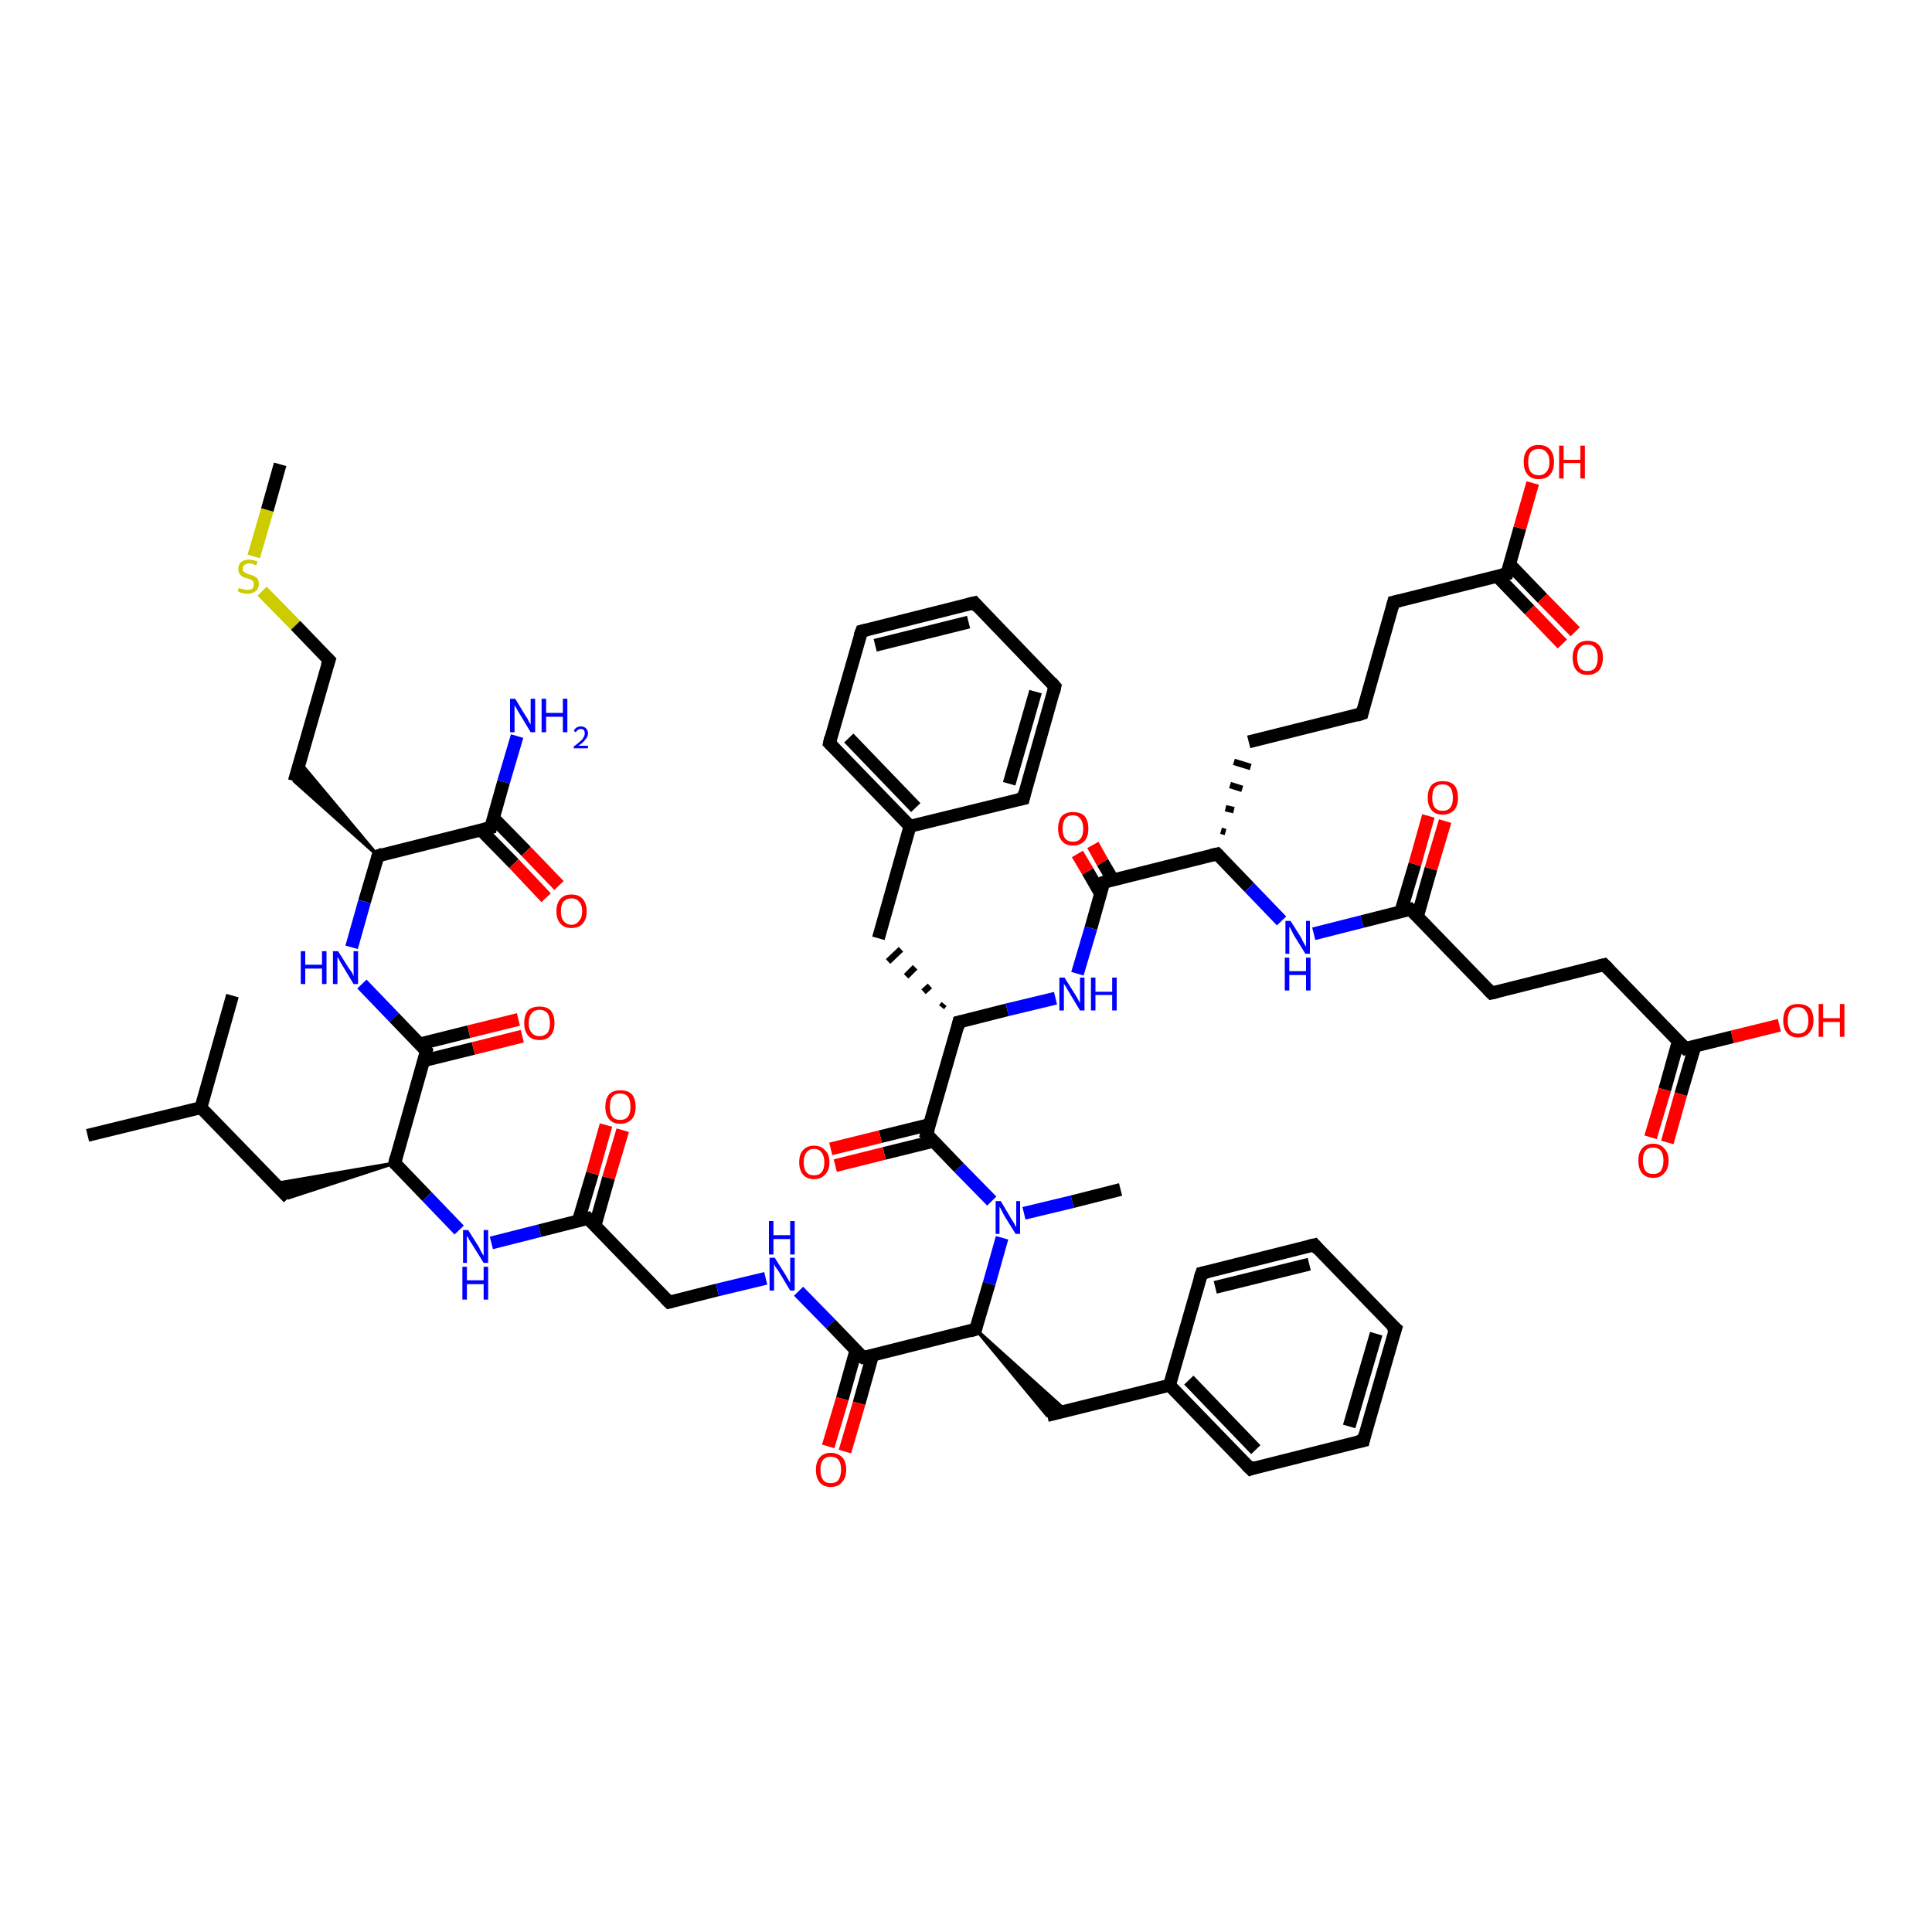 <?xml version='1.0' encoding='iso-8859-1'?>
<svg version='1.1' baseProfile='full'
              xmlns='http://www.w3.org/2000/svg'
                      xmlns:rdkit='http://www.rdkit.org/xml'
                      xmlns:xlink='http://www.w3.org/1999/xlink'
                  xml:space='preserve'
width='300px' height='300px' viewBox='0 0 300 300'>
<!-- END OF HEADER -->
<rect style='opacity:1.0;fill:#FFFFFF;stroke:none' width='300.0' height='300.0' x='0.0' y='0.0'> </rect>
<path class='bond-0 atom-0 atom-1' d='M 43.5,72.1 L 41.5,79.2' style='fill:none;fill-rule:evenodd;stroke:#000000;stroke-width:2.0px;stroke-linecap:butt;stroke-linejoin:miter;stroke-opacity:1' />
<path class='bond-0 atom-0 atom-1' d='M 41.5,79.2 L 39.4,86.4' style='fill:none;fill-rule:evenodd;stroke:#CCCC00;stroke-width:2.0px;stroke-linecap:butt;stroke-linejoin:miter;stroke-opacity:1' />
<path class='bond-1 atom-1 atom-2' d='M 40.7,91.8 L 45.9,97.1' style='fill:none;fill-rule:evenodd;stroke:#CCCC00;stroke-width:2.0px;stroke-linecap:butt;stroke-linejoin:miter;stroke-opacity:1' />
<path class='bond-1 atom-1 atom-2' d='M 45.9,97.1 L 51.1,102.5' style='fill:none;fill-rule:evenodd;stroke:#000000;stroke-width:2.0px;stroke-linecap:butt;stroke-linejoin:miter;stroke-opacity:1' />
<path class='bond-2 atom-2 atom-3' d='M 51.1,102.5 L 45.7,121.3' style='fill:none;fill-rule:evenodd;stroke:#000000;stroke-width:2.0px;stroke-linecap:butt;stroke-linejoin:miter;stroke-opacity:1' />
<path class='bond-3 atom-4 atom-3' d='M 58.7,132.9 L 45.7,121.3 L 46.5,118.3 Z' style='fill:#000000;fill-rule:evenodd;fill-opacity:1;stroke:#000000;stroke-width:0.5px;stroke-linecap:butt;stroke-linejoin:miter;stroke-opacity:1;' />
<path class='bond-4 atom-4 atom-5' d='M 58.7,132.9 L 56.6,140.0' style='fill:none;fill-rule:evenodd;stroke:#000000;stroke-width:2.0px;stroke-linecap:butt;stroke-linejoin:miter;stroke-opacity:1' />
<path class='bond-4 atom-4 atom-5' d='M 56.6,140.0 L 54.6,147.1' style='fill:none;fill-rule:evenodd;stroke:#0000FF;stroke-width:2.0px;stroke-linecap:butt;stroke-linejoin:miter;stroke-opacity:1' />
<path class='bond-5 atom-5 atom-6' d='M 56.2,152.8 L 61.2,158.0' style='fill:none;fill-rule:evenodd;stroke:#0000FF;stroke-width:2.0px;stroke-linecap:butt;stroke-linejoin:miter;stroke-opacity:1' />
<path class='bond-5 atom-5 atom-6' d='M 61.2,158.0 L 66.2,163.2' style='fill:none;fill-rule:evenodd;stroke:#000000;stroke-width:2.0px;stroke-linecap:butt;stroke-linejoin:miter;stroke-opacity:1' />
<path class='bond-6 atom-6 atom-7' d='M 65.8,164.7 L 73.5,162.8' style='fill:none;fill-rule:evenodd;stroke:#000000;stroke-width:2.0px;stroke-linecap:butt;stroke-linejoin:miter;stroke-opacity:1' />
<path class='bond-6 atom-6 atom-7' d='M 73.5,162.8 L 81.1,160.9' style='fill:none;fill-rule:evenodd;stroke:#FF0000;stroke-width:2.0px;stroke-linecap:butt;stroke-linejoin:miter;stroke-opacity:1' />
<path class='bond-6 atom-6 atom-7' d='M 65.2,162.1 L 72.8,160.2' style='fill:none;fill-rule:evenodd;stroke:#000000;stroke-width:2.0px;stroke-linecap:butt;stroke-linejoin:miter;stroke-opacity:1' />
<path class='bond-6 atom-6 atom-7' d='M 72.8,160.2 L 80.5,158.3' style='fill:none;fill-rule:evenodd;stroke:#FF0000;stroke-width:2.0px;stroke-linecap:butt;stroke-linejoin:miter;stroke-opacity:1' />
<path class='bond-7 atom-6 atom-8' d='M 66.2,163.2 L 61.3,180.6' style='fill:none;fill-rule:evenodd;stroke:#000000;stroke-width:2.0px;stroke-linecap:butt;stroke-linejoin:miter;stroke-opacity:1' />
<path class='bond-8 atom-8 atom-9' d='M 61.3,180.6 L 44.8,186.0 L 42.6,183.8 Z' style='fill:#000000;fill-rule:evenodd;fill-opacity:1;stroke:#000000;stroke-width:0.5px;stroke-linecap:butt;stroke-linejoin:miter;stroke-opacity:1;' />
<path class='bond-9 atom-9 atom-10' d='M 44.8,186.0 L 31.2,172.0' style='fill:none;fill-rule:evenodd;stroke:#000000;stroke-width:2.0px;stroke-linecap:butt;stroke-linejoin:miter;stroke-opacity:1' />
<path class='bond-10 atom-10 atom-11' d='M 31.2,172.0 L 13.6,176.3' style='fill:none;fill-rule:evenodd;stroke:#000000;stroke-width:2.0px;stroke-linecap:butt;stroke-linejoin:miter;stroke-opacity:1' />
<path class='bond-11 atom-10 atom-12' d='M 31.2,172.0 L 36.1,154.6' style='fill:none;fill-rule:evenodd;stroke:#000000;stroke-width:2.0px;stroke-linecap:butt;stroke-linejoin:miter;stroke-opacity:1' />
<path class='bond-12 atom-8 atom-13' d='M 61.3,180.6 L 66.3,185.8' style='fill:none;fill-rule:evenodd;stroke:#000000;stroke-width:2.0px;stroke-linecap:butt;stroke-linejoin:miter;stroke-opacity:1' />
<path class='bond-12 atom-8 atom-13' d='M 66.3,185.8 L 71.3,191.0' style='fill:none;fill-rule:evenodd;stroke:#0000FF;stroke-width:2.0px;stroke-linecap:butt;stroke-linejoin:miter;stroke-opacity:1' />
<path class='bond-13 atom-13 atom-14' d='M 76.3,193.0 L 83.8,191.1' style='fill:none;fill-rule:evenodd;stroke:#0000FF;stroke-width:2.0px;stroke-linecap:butt;stroke-linejoin:miter;stroke-opacity:1' />
<path class='bond-13 atom-13 atom-14' d='M 83.8,191.1 L 91.3,189.2' style='fill:none;fill-rule:evenodd;stroke:#000000;stroke-width:2.0px;stroke-linecap:butt;stroke-linejoin:miter;stroke-opacity:1' />
<path class='bond-14 atom-14 atom-15' d='M 92.4,190.3 L 94.5,182.9' style='fill:none;fill-rule:evenodd;stroke:#000000;stroke-width:2.0px;stroke-linecap:butt;stroke-linejoin:miter;stroke-opacity:1' />
<path class='bond-14 atom-14 atom-15' d='M 94.5,182.9 L 96.7,175.5' style='fill:none;fill-rule:evenodd;stroke:#FF0000;stroke-width:2.0px;stroke-linecap:butt;stroke-linejoin:miter;stroke-opacity:1' />
<path class='bond-14 atom-14 atom-15' d='M 89.8,189.6 L 92.0,182.2' style='fill:none;fill-rule:evenodd;stroke:#000000;stroke-width:2.0px;stroke-linecap:butt;stroke-linejoin:miter;stroke-opacity:1' />
<path class='bond-14 atom-14 atom-15' d='M 92.0,182.2 L 94.1,174.7' style='fill:none;fill-rule:evenodd;stroke:#FF0000;stroke-width:2.0px;stroke-linecap:butt;stroke-linejoin:miter;stroke-opacity:1' />
<path class='bond-15 atom-14 atom-16' d='M 91.3,189.2 L 103.9,202.2' style='fill:none;fill-rule:evenodd;stroke:#000000;stroke-width:2.0px;stroke-linecap:butt;stroke-linejoin:miter;stroke-opacity:1' />
<path class='bond-16 atom-16 atom-17' d='M 103.9,202.2 L 111.4,200.3' style='fill:none;fill-rule:evenodd;stroke:#000000;stroke-width:2.0px;stroke-linecap:butt;stroke-linejoin:miter;stroke-opacity:1' />
<path class='bond-16 atom-16 atom-17' d='M 111.4,200.3 L 118.9,198.5' style='fill:none;fill-rule:evenodd;stroke:#0000FF;stroke-width:2.0px;stroke-linecap:butt;stroke-linejoin:miter;stroke-opacity:1' />
<path class='bond-17 atom-17 atom-18' d='M 124.0,200.5 L 129.0,205.6' style='fill:none;fill-rule:evenodd;stroke:#0000FF;stroke-width:2.0px;stroke-linecap:butt;stroke-linejoin:miter;stroke-opacity:1' />
<path class='bond-17 atom-17 atom-18' d='M 129.0,205.6 L 134.0,210.8' style='fill:none;fill-rule:evenodd;stroke:#000000;stroke-width:2.0px;stroke-linecap:butt;stroke-linejoin:miter;stroke-opacity:1' />
<path class='bond-18 atom-18 atom-19' d='M 132.9,209.7 L 130.8,217.2' style='fill:none;fill-rule:evenodd;stroke:#000000;stroke-width:2.0px;stroke-linecap:butt;stroke-linejoin:miter;stroke-opacity:1' />
<path class='bond-18 atom-18 atom-19' d='M 130.8,217.2 L 128.6,224.6' style='fill:none;fill-rule:evenodd;stroke:#FF0000;stroke-width:2.0px;stroke-linecap:butt;stroke-linejoin:miter;stroke-opacity:1' />
<path class='bond-18 atom-18 atom-19' d='M 135.5,210.4 L 133.4,217.9' style='fill:none;fill-rule:evenodd;stroke:#000000;stroke-width:2.0px;stroke-linecap:butt;stroke-linejoin:miter;stroke-opacity:1' />
<path class='bond-18 atom-18 atom-19' d='M 133.4,217.9 L 131.2,225.4' style='fill:none;fill-rule:evenodd;stroke:#FF0000;stroke-width:2.0px;stroke-linecap:butt;stroke-linejoin:miter;stroke-opacity:1' />
<path class='bond-19 atom-18 atom-20' d='M 134.0,210.8 L 151.5,206.4' style='fill:none;fill-rule:evenodd;stroke:#000000;stroke-width:2.0px;stroke-linecap:butt;stroke-linejoin:miter;stroke-opacity:1' />
<path class='bond-20 atom-20 atom-21' d='M 151.5,206.4 L 165.6,219.1 L 162.6,219.8 Z' style='fill:#000000;fill-rule:evenodd;fill-opacity:1;stroke:#000000;stroke-width:0.5px;stroke-linecap:butt;stroke-linejoin:miter;stroke-opacity:1;' />
<path class='bond-21 atom-21 atom-22' d='M 162.6,219.8 L 181.6,215.1' style='fill:none;fill-rule:evenodd;stroke:#000000;stroke-width:2.0px;stroke-linecap:butt;stroke-linejoin:miter;stroke-opacity:1' />
<path class='bond-22 atom-22 atom-23' d='M 181.6,215.1 L 194.2,228.1' style='fill:none;fill-rule:evenodd;stroke:#000000;stroke-width:2.0px;stroke-linecap:butt;stroke-linejoin:miter;stroke-opacity:1' />
<path class='bond-22 atom-22 atom-23' d='M 184.6,214.3 L 195.0,225.1' style='fill:none;fill-rule:evenodd;stroke:#000000;stroke-width:2.0px;stroke-linecap:butt;stroke-linejoin:miter;stroke-opacity:1' />
<path class='bond-23 atom-23 atom-24' d='M 194.2,228.1 L 211.7,223.7' style='fill:none;fill-rule:evenodd;stroke:#000000;stroke-width:2.0px;stroke-linecap:butt;stroke-linejoin:miter;stroke-opacity:1' />
<path class='bond-24 atom-24 atom-25' d='M 211.7,223.7 L 216.7,206.3' style='fill:none;fill-rule:evenodd;stroke:#000000;stroke-width:2.0px;stroke-linecap:butt;stroke-linejoin:miter;stroke-opacity:1' />
<path class='bond-24 atom-24 atom-25' d='M 209.5,221.5 L 213.7,207.1' style='fill:none;fill-rule:evenodd;stroke:#000000;stroke-width:2.0px;stroke-linecap:butt;stroke-linejoin:miter;stroke-opacity:1' />
<path class='bond-25 atom-25 atom-26' d='M 216.7,206.3 L 204.1,193.3' style='fill:none;fill-rule:evenodd;stroke:#000000;stroke-width:2.0px;stroke-linecap:butt;stroke-linejoin:miter;stroke-opacity:1' />
<path class='bond-26 atom-26 atom-27' d='M 204.1,193.3 L 186.6,197.7' style='fill:none;fill-rule:evenodd;stroke:#000000;stroke-width:2.0px;stroke-linecap:butt;stroke-linejoin:miter;stroke-opacity:1' />
<path class='bond-26 atom-26 atom-27' d='M 203.3,196.3 L 188.7,199.9' style='fill:none;fill-rule:evenodd;stroke:#000000;stroke-width:2.0px;stroke-linecap:butt;stroke-linejoin:miter;stroke-opacity:1' />
<path class='bond-27 atom-20 atom-28' d='M 151.5,206.4 L 153.6,199.3' style='fill:none;fill-rule:evenodd;stroke:#000000;stroke-width:2.0px;stroke-linecap:butt;stroke-linejoin:miter;stroke-opacity:1' />
<path class='bond-27 atom-20 atom-28' d='M 153.6,199.3 L 155.6,192.2' style='fill:none;fill-rule:evenodd;stroke:#0000FF;stroke-width:2.0px;stroke-linecap:butt;stroke-linejoin:miter;stroke-opacity:1' />
<path class='bond-28 atom-28 atom-29' d='M 159.0,188.4 L 166.5,186.6' style='fill:none;fill-rule:evenodd;stroke:#0000FF;stroke-width:2.0px;stroke-linecap:butt;stroke-linejoin:miter;stroke-opacity:1' />
<path class='bond-28 atom-28 atom-29' d='M 166.5,186.6 L 174.0,184.7' style='fill:none;fill-rule:evenodd;stroke:#000000;stroke-width:2.0px;stroke-linecap:butt;stroke-linejoin:miter;stroke-opacity:1' />
<path class='bond-29 atom-28 atom-30' d='M 154.0,186.5 L 148.9,181.3' style='fill:none;fill-rule:evenodd;stroke:#0000FF;stroke-width:2.0px;stroke-linecap:butt;stroke-linejoin:miter;stroke-opacity:1' />
<path class='bond-29 atom-28 atom-30' d='M 148.9,181.3 L 143.9,176.1' style='fill:none;fill-rule:evenodd;stroke:#000000;stroke-width:2.0px;stroke-linecap:butt;stroke-linejoin:miter;stroke-opacity:1' />
<path class='bond-30 atom-30 atom-31' d='M 144.4,174.6 L 136.7,176.5' style='fill:none;fill-rule:evenodd;stroke:#000000;stroke-width:2.0px;stroke-linecap:butt;stroke-linejoin:miter;stroke-opacity:1' />
<path class='bond-30 atom-30 atom-31' d='M 136.7,176.5 L 129.0,178.4' style='fill:none;fill-rule:evenodd;stroke:#FF0000;stroke-width:2.0px;stroke-linecap:butt;stroke-linejoin:miter;stroke-opacity:1' />
<path class='bond-30 atom-30 atom-31' d='M 145.0,177.2 L 137.3,179.1' style='fill:none;fill-rule:evenodd;stroke:#000000;stroke-width:2.0px;stroke-linecap:butt;stroke-linejoin:miter;stroke-opacity:1' />
<path class='bond-30 atom-30 atom-31' d='M 137.3,179.1 L 129.7,181.0' style='fill:none;fill-rule:evenodd;stroke:#FF0000;stroke-width:2.0px;stroke-linecap:butt;stroke-linejoin:miter;stroke-opacity:1' />
<path class='bond-31 atom-30 atom-32' d='M 143.9,176.1 L 148.9,158.7' style='fill:none;fill-rule:evenodd;stroke:#000000;stroke-width:2.0px;stroke-linecap:butt;stroke-linejoin:miter;stroke-opacity:1' />
<path class='bond-32 atom-32 atom-33' d='M 146.6,155.9 L 146.2,156.4' style='fill:none;fill-rule:evenodd;stroke:#000000;stroke-width:1.0px;stroke-linecap:butt;stroke-linejoin:miter;stroke-opacity:1' />
<path class='bond-32 atom-32 atom-33' d='M 144.4,153.1 L 143.4,154.0' style='fill:none;fill-rule:evenodd;stroke:#000000;stroke-width:1.0px;stroke-linecap:butt;stroke-linejoin:miter;stroke-opacity:1' />
<path class='bond-32 atom-32 atom-33' d='M 142.1,150.2 L 140.7,151.6' style='fill:none;fill-rule:evenodd;stroke:#000000;stroke-width:1.0px;stroke-linecap:butt;stroke-linejoin:miter;stroke-opacity:1' />
<path class='bond-32 atom-32 atom-33' d='M 139.9,147.4 L 137.9,149.3' style='fill:none;fill-rule:evenodd;stroke:#000000;stroke-width:1.0px;stroke-linecap:butt;stroke-linejoin:miter;stroke-opacity:1' />
<path class='bond-33 atom-33 atom-34' d='M 136.4,145.7 L 141.3,128.3' style='fill:none;fill-rule:evenodd;stroke:#000000;stroke-width:2.0px;stroke-linecap:butt;stroke-linejoin:miter;stroke-opacity:1' />
<path class='bond-34 atom-34 atom-35' d='M 141.3,128.3 L 128.8,115.4' style='fill:none;fill-rule:evenodd;stroke:#000000;stroke-width:2.0px;stroke-linecap:butt;stroke-linejoin:miter;stroke-opacity:1' />
<path class='bond-34 atom-34 atom-35' d='M 142.2,125.4 L 131.8,114.6' style='fill:none;fill-rule:evenodd;stroke:#000000;stroke-width:2.0px;stroke-linecap:butt;stroke-linejoin:miter;stroke-opacity:1' />
<path class='bond-35 atom-35 atom-36' d='M 128.8,115.4 L 133.8,98.0' style='fill:none;fill-rule:evenodd;stroke:#000000;stroke-width:2.0px;stroke-linecap:butt;stroke-linejoin:miter;stroke-opacity:1' />
<path class='bond-36 atom-36 atom-37' d='M 133.8,98.0 L 151.3,93.6' style='fill:none;fill-rule:evenodd;stroke:#000000;stroke-width:2.0px;stroke-linecap:butt;stroke-linejoin:miter;stroke-opacity:1' />
<path class='bond-36 atom-36 atom-37' d='M 135.9,100.2 L 150.4,96.6' style='fill:none;fill-rule:evenodd;stroke:#000000;stroke-width:2.0px;stroke-linecap:butt;stroke-linejoin:miter;stroke-opacity:1' />
<path class='bond-37 atom-37 atom-38' d='M 151.3,93.6 L 163.8,106.6' style='fill:none;fill-rule:evenodd;stroke:#000000;stroke-width:2.0px;stroke-linecap:butt;stroke-linejoin:miter;stroke-opacity:1' />
<path class='bond-38 atom-38 atom-39' d='M 163.8,106.6 L 158.9,124.0' style='fill:none;fill-rule:evenodd;stroke:#000000;stroke-width:2.0px;stroke-linecap:butt;stroke-linejoin:miter;stroke-opacity:1' />
<path class='bond-38 atom-38 atom-39' d='M 160.8,107.4 L 156.7,121.7' style='fill:none;fill-rule:evenodd;stroke:#000000;stroke-width:2.0px;stroke-linecap:butt;stroke-linejoin:miter;stroke-opacity:1' />
<path class='bond-39 atom-32 atom-40' d='M 148.9,158.7 L 156.4,156.8' style='fill:none;fill-rule:evenodd;stroke:#000000;stroke-width:2.0px;stroke-linecap:butt;stroke-linejoin:miter;stroke-opacity:1' />
<path class='bond-39 atom-32 atom-40' d='M 156.4,156.8 L 163.9,155.0' style='fill:none;fill-rule:evenodd;stroke:#0000FF;stroke-width:2.0px;stroke-linecap:butt;stroke-linejoin:miter;stroke-opacity:1' />
<path class='bond-40 atom-40 atom-41' d='M 167.3,151.2 L 169.4,144.1' style='fill:none;fill-rule:evenodd;stroke:#0000FF;stroke-width:2.0px;stroke-linecap:butt;stroke-linejoin:miter;stroke-opacity:1' />
<path class='bond-40 atom-40 atom-41' d='M 169.4,144.1 L 171.4,137.0' style='fill:none;fill-rule:evenodd;stroke:#000000;stroke-width:2.0px;stroke-linecap:butt;stroke-linejoin:miter;stroke-opacity:1' />
<path class='bond-41 atom-41 atom-42' d='M 172.8,136.6 L 171.2,133.9' style='fill:none;fill-rule:evenodd;stroke:#000000;stroke-width:2.0px;stroke-linecap:butt;stroke-linejoin:miter;stroke-opacity:1' />
<path class='bond-41 atom-41 atom-42' d='M 171.2,133.9 L 169.7,131.2' style='fill:none;fill-rule:evenodd;stroke:#FF0000;stroke-width:2.0px;stroke-linecap:butt;stroke-linejoin:miter;stroke-opacity:1' />
<path class='bond-41 atom-41 atom-42' d='M 170.9,138.8 L 168.9,135.3' style='fill:none;fill-rule:evenodd;stroke:#000000;stroke-width:2.0px;stroke-linecap:butt;stroke-linejoin:miter;stroke-opacity:1' />
<path class='bond-41 atom-41 atom-42' d='M 168.9,135.3 L 167.3,132.6' style='fill:none;fill-rule:evenodd;stroke:#FF0000;stroke-width:2.0px;stroke-linecap:butt;stroke-linejoin:miter;stroke-opacity:1' />
<path class='bond-42 atom-41 atom-43' d='M 171.4,137.0 L 189.0,132.6' style='fill:none;fill-rule:evenodd;stroke:#000000;stroke-width:2.0px;stroke-linecap:butt;stroke-linejoin:miter;stroke-opacity:1' />
<path class='bond-43 atom-43 atom-44' d='M 190.3,129.2 L 189.6,129.0' style='fill:none;fill-rule:evenodd;stroke:#000000;stroke-width:1.0px;stroke-linecap:butt;stroke-linejoin:miter;stroke-opacity:1' />
<path class='bond-43 atom-43 atom-44' d='M 191.6,125.8 L 190.3,125.5' style='fill:none;fill-rule:evenodd;stroke:#000000;stroke-width:1.0px;stroke-linecap:butt;stroke-linejoin:miter;stroke-opacity:1' />
<path class='bond-43 atom-43 atom-44' d='M 192.9,122.5 L 191.0,121.9' style='fill:none;fill-rule:evenodd;stroke:#000000;stroke-width:1.0px;stroke-linecap:butt;stroke-linejoin:miter;stroke-opacity:1' />
<path class='bond-43 atom-43 atom-44' d='M 194.2,119.1 L 191.6,118.3' style='fill:none;fill-rule:evenodd;stroke:#000000;stroke-width:1.0px;stroke-linecap:butt;stroke-linejoin:miter;stroke-opacity:1' />
<path class='bond-44 atom-44 atom-45' d='M 193.9,115.2 L 211.5,110.8' style='fill:none;fill-rule:evenodd;stroke:#000000;stroke-width:2.0px;stroke-linecap:butt;stroke-linejoin:miter;stroke-opacity:1' />
<path class='bond-45 atom-45 atom-46' d='M 211.5,110.8 L 216.4,93.5' style='fill:none;fill-rule:evenodd;stroke:#000000;stroke-width:2.0px;stroke-linecap:butt;stroke-linejoin:miter;stroke-opacity:1' />
<path class='bond-46 atom-46 atom-47' d='M 216.4,93.5 L 234.0,89.1' style='fill:none;fill-rule:evenodd;stroke:#000000;stroke-width:2.0px;stroke-linecap:butt;stroke-linejoin:miter;stroke-opacity:1' />
<path class='bond-47 atom-47 atom-48' d='M 232.5,89.5 L 237.5,94.7' style='fill:none;fill-rule:evenodd;stroke:#000000;stroke-width:2.0px;stroke-linecap:butt;stroke-linejoin:miter;stroke-opacity:1' />
<path class='bond-47 atom-47 atom-48' d='M 237.5,94.7 L 242.6,100.0' style='fill:none;fill-rule:evenodd;stroke:#FF0000;stroke-width:2.0px;stroke-linecap:butt;stroke-linejoin:miter;stroke-opacity:1' />
<path class='bond-47 atom-47 atom-48' d='M 234.4,87.6 L 239.5,92.9' style='fill:none;fill-rule:evenodd;stroke:#000000;stroke-width:2.0px;stroke-linecap:butt;stroke-linejoin:miter;stroke-opacity:1' />
<path class='bond-47 atom-47 atom-48' d='M 239.5,92.9 L 244.6,98.1' style='fill:none;fill-rule:evenodd;stroke:#FF0000;stroke-width:2.0px;stroke-linecap:butt;stroke-linejoin:miter;stroke-opacity:1' />
<path class='bond-48 atom-47 atom-49' d='M 234.0,89.1 L 236.0,82.0' style='fill:none;fill-rule:evenodd;stroke:#000000;stroke-width:2.0px;stroke-linecap:butt;stroke-linejoin:miter;stroke-opacity:1' />
<path class='bond-48 atom-47 atom-49' d='M 236.0,82.0 L 238.0,75.0' style='fill:none;fill-rule:evenodd;stroke:#FF0000;stroke-width:2.0px;stroke-linecap:butt;stroke-linejoin:miter;stroke-opacity:1' />
<path class='bond-49 atom-43 atom-50' d='M 189.0,132.6 L 194.0,137.8' style='fill:none;fill-rule:evenodd;stroke:#000000;stroke-width:2.0px;stroke-linecap:butt;stroke-linejoin:miter;stroke-opacity:1' />
<path class='bond-49 atom-43 atom-50' d='M 194.0,137.8 L 199.0,143.0' style='fill:none;fill-rule:evenodd;stroke:#0000FF;stroke-width:2.0px;stroke-linecap:butt;stroke-linejoin:miter;stroke-opacity:1' />
<path class='bond-50 atom-50 atom-51' d='M 204.0,145.0 L 211.5,143.1' style='fill:none;fill-rule:evenodd;stroke:#0000FF;stroke-width:2.0px;stroke-linecap:butt;stroke-linejoin:miter;stroke-opacity:1' />
<path class='bond-50 atom-50 atom-51' d='M 211.5,143.1 L 219.0,141.2' style='fill:none;fill-rule:evenodd;stroke:#000000;stroke-width:2.0px;stroke-linecap:butt;stroke-linejoin:miter;stroke-opacity:1' />
<path class='bond-51 atom-51 atom-52' d='M 220.1,142.3 L 222.2,134.9' style='fill:none;fill-rule:evenodd;stroke:#000000;stroke-width:2.0px;stroke-linecap:butt;stroke-linejoin:miter;stroke-opacity:1' />
<path class='bond-51 atom-51 atom-52' d='M 222.2,134.9 L 224.4,127.5' style='fill:none;fill-rule:evenodd;stroke:#FF0000;stroke-width:2.0px;stroke-linecap:butt;stroke-linejoin:miter;stroke-opacity:1' />
<path class='bond-51 atom-51 atom-52' d='M 217.5,141.6 L 219.7,134.2' style='fill:none;fill-rule:evenodd;stroke:#000000;stroke-width:2.0px;stroke-linecap:butt;stroke-linejoin:miter;stroke-opacity:1' />
<path class='bond-51 atom-51 atom-52' d='M 219.7,134.2 L 221.8,126.7' style='fill:none;fill-rule:evenodd;stroke:#FF0000;stroke-width:2.0px;stroke-linecap:butt;stroke-linejoin:miter;stroke-opacity:1' />
<path class='bond-52 atom-51 atom-53' d='M 219.0,141.2 L 231.6,154.2' style='fill:none;fill-rule:evenodd;stroke:#000000;stroke-width:2.0px;stroke-linecap:butt;stroke-linejoin:miter;stroke-opacity:1' />
<path class='bond-53 atom-53 atom-54' d='M 231.6,154.2 L 249.1,149.8' style='fill:none;fill-rule:evenodd;stroke:#000000;stroke-width:2.0px;stroke-linecap:butt;stroke-linejoin:miter;stroke-opacity:1' />
<path class='bond-54 atom-54 atom-55' d='M 249.1,149.8 L 261.7,162.8' style='fill:none;fill-rule:evenodd;stroke:#000000;stroke-width:2.0px;stroke-linecap:butt;stroke-linejoin:miter;stroke-opacity:1' />
<path class='bond-55 atom-55 atom-56' d='M 260.6,161.7 L 258.5,169.2' style='fill:none;fill-rule:evenodd;stroke:#000000;stroke-width:2.0px;stroke-linecap:butt;stroke-linejoin:miter;stroke-opacity:1' />
<path class='bond-55 atom-55 atom-56' d='M 258.5,169.2 L 256.3,176.6' style='fill:none;fill-rule:evenodd;stroke:#FF0000;stroke-width:2.0px;stroke-linecap:butt;stroke-linejoin:miter;stroke-opacity:1' />
<path class='bond-55 atom-55 atom-56' d='M 263.2,162.4 L 261.0,169.9' style='fill:none;fill-rule:evenodd;stroke:#000000;stroke-width:2.0px;stroke-linecap:butt;stroke-linejoin:miter;stroke-opacity:1' />
<path class='bond-55 atom-55 atom-56' d='M 261.0,169.9 L 258.9,177.4' style='fill:none;fill-rule:evenodd;stroke:#FF0000;stroke-width:2.0px;stroke-linecap:butt;stroke-linejoin:miter;stroke-opacity:1' />
<path class='bond-56 atom-55 atom-57' d='M 261.7,162.8 L 269.0,161.0' style='fill:none;fill-rule:evenodd;stroke:#000000;stroke-width:2.0px;stroke-linecap:butt;stroke-linejoin:miter;stroke-opacity:1' />
<path class='bond-56 atom-55 atom-57' d='M 269.0,161.0 L 276.3,159.2' style='fill:none;fill-rule:evenodd;stroke:#FF0000;stroke-width:2.0px;stroke-linecap:butt;stroke-linejoin:miter;stroke-opacity:1' />
<path class='bond-57 atom-4 atom-58' d='M 58.7,132.9 L 76.2,128.5' style='fill:none;fill-rule:evenodd;stroke:#000000;stroke-width:2.0px;stroke-linecap:butt;stroke-linejoin:miter;stroke-opacity:1' />
<path class='bond-58 atom-58 atom-59' d='M 76.2,128.5 L 78.2,121.4' style='fill:none;fill-rule:evenodd;stroke:#000000;stroke-width:2.0px;stroke-linecap:butt;stroke-linejoin:miter;stroke-opacity:1' />
<path class='bond-58 atom-58 atom-59' d='M 78.2,121.4 L 80.3,114.3' style='fill:none;fill-rule:evenodd;stroke:#0000FF;stroke-width:2.0px;stroke-linecap:butt;stroke-linejoin:miter;stroke-opacity:1' />
<path class='bond-59 atom-58 atom-60' d='M 74.7,128.9 L 79.8,134.1' style='fill:none;fill-rule:evenodd;stroke:#000000;stroke-width:2.0px;stroke-linecap:butt;stroke-linejoin:miter;stroke-opacity:1' />
<path class='bond-59 atom-58 atom-60' d='M 79.8,134.1 L 84.8,139.4' style='fill:none;fill-rule:evenodd;stroke:#FF0000;stroke-width:2.0px;stroke-linecap:butt;stroke-linejoin:miter;stroke-opacity:1' />
<path class='bond-59 atom-58 atom-60' d='M 76.6,127.0 L 81.7,132.2' style='fill:none;fill-rule:evenodd;stroke:#000000;stroke-width:2.0px;stroke-linecap:butt;stroke-linejoin:miter;stroke-opacity:1' />
<path class='bond-59 atom-58 atom-60' d='M 81.7,132.2 L 86.8,137.5' style='fill:none;fill-rule:evenodd;stroke:#FF0000;stroke-width:2.0px;stroke-linecap:butt;stroke-linejoin:miter;stroke-opacity:1' />
<path class='bond-60 atom-27 atom-22' d='M 186.6,197.7 L 181.6,215.1' style='fill:none;fill-rule:evenodd;stroke:#000000;stroke-width:2.0px;stroke-linecap:butt;stroke-linejoin:miter;stroke-opacity:1' />
<path class='bond-61 atom-39 atom-34' d='M 158.9,124.0 L 141.3,128.3' style='fill:none;fill-rule:evenodd;stroke:#000000;stroke-width:2.0px;stroke-linecap:butt;stroke-linejoin:miter;stroke-opacity:1' />
<path d='M 50.8,102.2 L 51.1,102.5 L 50.8,103.4' style='fill:none;stroke:#000000;stroke-width:2.0px;stroke-linecap:butt;stroke-linejoin:miter;stroke-opacity:1;' />
<path d='M 58.6,133.2 L 58.7,132.9 L 59.5,132.6' style='fill:none;stroke:#000000;stroke-width:2.0px;stroke-linecap:butt;stroke-linejoin:miter;stroke-opacity:1;' />
<path d='M 66.0,163.0 L 66.2,163.2 L 66.0,164.1' style='fill:none;stroke:#000000;stroke-width:2.0px;stroke-linecap:butt;stroke-linejoin:miter;stroke-opacity:1;' />
<path d='M 61.5,179.7 L 61.3,180.6 L 61.5,180.9' style='fill:none;stroke:#000000;stroke-width:2.0px;stroke-linecap:butt;stroke-linejoin:miter;stroke-opacity:1;' />
<path d='M 91.0,189.3 L 91.3,189.2 L 92.0,189.9' style='fill:none;stroke:#000000;stroke-width:2.0px;stroke-linecap:butt;stroke-linejoin:miter;stroke-opacity:1;' />
<path d='M 103.3,201.6 L 103.9,202.2 L 104.3,202.1' style='fill:none;stroke:#000000;stroke-width:2.0px;stroke-linecap:butt;stroke-linejoin:miter;stroke-opacity:1;' />
<path d='M 133.7,210.6 L 134.0,210.8 L 134.9,210.6' style='fill:none;stroke:#000000;stroke-width:2.0px;stroke-linecap:butt;stroke-linejoin:miter;stroke-opacity:1;' />
<path d='M 150.6,206.7 L 151.5,206.4 L 151.6,206.1' style='fill:none;stroke:#000000;stroke-width:2.0px;stroke-linecap:butt;stroke-linejoin:miter;stroke-opacity:1;' />
<path d='M 193.5,227.4 L 194.2,228.1 L 195.0,227.8' style='fill:none;stroke:#000000;stroke-width:2.0px;stroke-linecap:butt;stroke-linejoin:miter;stroke-opacity:1;' />
<path d='M 210.8,223.9 L 211.7,223.7 L 211.9,222.8' style='fill:none;stroke:#000000;stroke-width:2.0px;stroke-linecap:butt;stroke-linejoin:miter;stroke-opacity:1;' />
<path d='M 216.4,207.2 L 216.7,206.3 L 216.0,205.7' style='fill:none;stroke:#000000;stroke-width:2.0px;stroke-linecap:butt;stroke-linejoin:miter;stroke-opacity:1;' />
<path d='M 204.7,194.0 L 204.1,193.3 L 203.2,193.5' style='fill:none;stroke:#000000;stroke-width:2.0px;stroke-linecap:butt;stroke-linejoin:miter;stroke-opacity:1;' />
<path d='M 187.5,197.5 L 186.6,197.7 L 186.3,198.6' style='fill:none;stroke:#000000;stroke-width:2.0px;stroke-linecap:butt;stroke-linejoin:miter;stroke-opacity:1;' />
<path d='M 144.2,176.3 L 143.9,176.1 L 144.2,175.2' style='fill:none;stroke:#000000;stroke-width:2.0px;stroke-linecap:butt;stroke-linejoin:miter;stroke-opacity:1;' />
<path d='M 148.7,159.6 L 148.9,158.7 L 149.3,158.6' style='fill:none;stroke:#000000;stroke-width:2.0px;stroke-linecap:butt;stroke-linejoin:miter;stroke-opacity:1;' />
<path d='M 129.4,116.0 L 128.8,115.4 L 129.0,114.5' style='fill:none;stroke:#000000;stroke-width:2.0px;stroke-linecap:butt;stroke-linejoin:miter;stroke-opacity:1;' />
<path d='M 133.5,98.8 L 133.8,98.0 L 134.6,97.8' style='fill:none;stroke:#000000;stroke-width:2.0px;stroke-linecap:butt;stroke-linejoin:miter;stroke-opacity:1;' />
<path d='M 150.4,93.8 L 151.3,93.6 L 151.9,94.3' style='fill:none;stroke:#000000;stroke-width:2.0px;stroke-linecap:butt;stroke-linejoin:miter;stroke-opacity:1;' />
<path d='M 163.2,105.9 L 163.8,106.6 L 163.6,107.5' style='fill:none;stroke:#000000;stroke-width:2.0px;stroke-linecap:butt;stroke-linejoin:miter;stroke-opacity:1;' />
<path d='M 159.1,123.1 L 158.9,124.0 L 158.0,124.2' style='fill:none;stroke:#000000;stroke-width:2.0px;stroke-linecap:butt;stroke-linejoin:miter;stroke-opacity:1;' />
<path d='M 171.3,137.3 L 171.4,137.0 L 172.3,136.7' style='fill:none;stroke:#000000;stroke-width:2.0px;stroke-linecap:butt;stroke-linejoin:miter;stroke-opacity:1;' />
<path d='M 188.1,132.8 L 189.0,132.6 L 189.2,132.8' style='fill:none;stroke:#000000;stroke-width:2.0px;stroke-linecap:butt;stroke-linejoin:miter;stroke-opacity:1;' />
<path d='M 210.6,111.1 L 211.5,110.8 L 211.7,110.0' style='fill:none;stroke:#000000;stroke-width:2.0px;stroke-linecap:butt;stroke-linejoin:miter;stroke-opacity:1;' />
<path d='M 216.2,94.3 L 216.4,93.5 L 217.3,93.3' style='fill:none;stroke:#000000;stroke-width:2.0px;stroke-linecap:butt;stroke-linejoin:miter;stroke-opacity:1;' />
<path d='M 233.1,89.3 L 234.0,89.1 L 234.1,88.7' style='fill:none;stroke:#000000;stroke-width:2.0px;stroke-linecap:butt;stroke-linejoin:miter;stroke-opacity:1;' />
<path d='M 218.7,141.3 L 219.0,141.2 L 219.7,141.9' style='fill:none;stroke:#000000;stroke-width:2.0px;stroke-linecap:butt;stroke-linejoin:miter;stroke-opacity:1;' />
<path d='M 231.0,153.6 L 231.6,154.2 L 232.5,154.0' style='fill:none;stroke:#000000;stroke-width:2.0px;stroke-linecap:butt;stroke-linejoin:miter;stroke-opacity:1;' />
<path d='M 248.3,150.0 L 249.1,149.8 L 249.8,150.5' style='fill:none;stroke:#000000;stroke-width:2.0px;stroke-linecap:butt;stroke-linejoin:miter;stroke-opacity:1;' />
<path d='M 261.1,162.2 L 261.7,162.8 L 262.0,162.7' style='fill:none;stroke:#000000;stroke-width:2.0px;stroke-linecap:butt;stroke-linejoin:miter;stroke-opacity:1;' />
<path d='M 75.3,128.7 L 76.2,128.5 L 76.3,128.1' style='fill:none;stroke:#000000;stroke-width:2.0px;stroke-linecap:butt;stroke-linejoin:miter;stroke-opacity:1;' />
<path class='atom-1' d='M 37.1 91.3
Q 37.1 91.3, 37.4 91.4
Q 37.6 91.5, 37.9 91.5
Q 38.1 91.6, 38.4 91.6
Q 38.9 91.6, 39.2 91.4
Q 39.4 91.1, 39.4 90.7
Q 39.4 90.4, 39.3 90.3
Q 39.2 90.1, 38.9 90.0
Q 38.7 89.9, 38.4 89.8
Q 37.9 89.7, 37.6 89.5
Q 37.4 89.4, 37.2 89.1
Q 37.0 88.8, 37.0 88.4
Q 37.0 87.7, 37.4 87.3
Q 37.9 86.9, 38.7 86.9
Q 39.3 86.9, 40.0 87.2
L 39.8 87.8
Q 39.2 87.5, 38.7 87.5
Q 38.2 87.5, 38.0 87.7
Q 37.7 87.9, 37.7 88.3
Q 37.7 88.6, 37.8 88.7
Q 38.0 88.9, 38.2 89.0
Q 38.4 89.1, 38.7 89.2
Q 39.2 89.3, 39.5 89.5
Q 39.8 89.6, 40.0 89.9
Q 40.2 90.2, 40.2 90.7
Q 40.2 91.4, 39.7 91.8
Q 39.2 92.2, 38.4 92.2
Q 38.0 92.2, 37.6 92.1
Q 37.3 92.0, 36.9 91.8
L 37.1 91.3
' fill='#CCCC00'/>
<path class='atom-5' d='M 46.7 147.7
L 47.4 147.7
L 47.4 149.8
L 50.0 149.8
L 50.0 147.7
L 50.7 147.7
L 50.7 152.8
L 50.0 152.8
L 50.0 150.4
L 47.4 150.4
L 47.4 152.8
L 46.7 152.8
L 46.7 147.7
' fill='#0000FF'/>
<path class='atom-5' d='M 52.5 147.7
L 54.2 150.4
Q 54.4 150.6, 54.7 151.1
Q 54.9 151.6, 54.9 151.6
L 54.9 147.7
L 55.6 147.7
L 55.6 152.8
L 54.9 152.8
L 53.1 149.8
Q 52.9 149.5, 52.7 149.1
Q 52.5 148.7, 52.4 148.6
L 52.4 152.8
L 51.7 152.8
L 51.7 147.7
L 52.5 147.7
' fill='#0000FF'/>
<path class='atom-7' d='M 81.4 158.9
Q 81.4 157.6, 82.0 156.9
Q 82.6 156.3, 83.8 156.3
Q 84.9 156.3, 85.5 156.9
Q 86.1 157.6, 86.1 158.9
Q 86.1 160.1, 85.5 160.8
Q 84.9 161.5, 83.8 161.5
Q 82.6 161.5, 82.0 160.8
Q 81.4 160.1, 81.4 158.9
M 83.8 160.9
Q 84.5 160.9, 85.0 160.4
Q 85.4 159.9, 85.4 158.9
Q 85.4 157.9, 85.0 157.3
Q 84.5 156.8, 83.8 156.8
Q 83.0 156.8, 82.6 157.3
Q 82.1 157.8, 82.1 158.9
Q 82.1 159.9, 82.6 160.4
Q 83.0 160.9, 83.8 160.9
' fill='#FF0000'/>
<path class='atom-13' d='M 72.7 191.0
L 74.4 193.7
Q 74.5 194.0, 74.8 194.5
Q 75.1 195.0, 75.1 195.0
L 75.1 191.0
L 75.8 191.0
L 75.8 196.1
L 75.1 196.1
L 73.3 193.2
Q 73.0 192.8, 72.8 192.4
Q 72.6 192.0, 72.5 191.9
L 72.5 196.1
L 71.9 196.1
L 71.9 191.0
L 72.7 191.0
' fill='#0000FF'/>
<path class='atom-13' d='M 71.8 196.7
L 72.5 196.7
L 72.5 198.8
L 75.1 198.8
L 75.1 196.7
L 75.8 196.7
L 75.8 201.8
L 75.1 201.8
L 75.1 199.4
L 72.5 199.4
L 72.5 201.8
L 71.8 201.8
L 71.8 196.7
' fill='#0000FF'/>
<path class='atom-15' d='M 94.0 171.9
Q 94.0 170.6, 94.6 169.9
Q 95.2 169.3, 96.3 169.3
Q 97.5 169.3, 98.1 169.9
Q 98.7 170.6, 98.7 171.9
Q 98.7 173.1, 98.1 173.8
Q 97.4 174.5, 96.3 174.5
Q 95.2 174.5, 94.6 173.8
Q 94.0 173.1, 94.0 171.9
M 96.3 173.9
Q 97.1 173.9, 97.5 173.4
Q 97.9 172.9, 97.9 171.9
Q 97.9 170.8, 97.5 170.3
Q 97.1 169.8, 96.3 169.8
Q 95.5 169.8, 95.1 170.3
Q 94.7 170.8, 94.7 171.9
Q 94.7 172.9, 95.1 173.4
Q 95.5 173.9, 96.3 173.9
' fill='#FF0000'/>
<path class='atom-17' d='M 120.3 195.3
L 122.0 198.0
Q 122.1 198.2, 122.4 198.7
Q 122.7 199.2, 122.7 199.2
L 122.7 195.3
L 123.4 195.3
L 123.4 200.4
L 122.7 200.4
L 120.9 197.4
Q 120.7 197.1, 120.4 196.7
Q 120.2 196.3, 120.2 196.2
L 120.2 200.4
L 119.5 200.4
L 119.5 195.3
L 120.3 195.3
' fill='#0000FF'/>
<path class='atom-17' d='M 119.4 189.6
L 120.1 189.6
L 120.1 191.8
L 122.7 191.8
L 122.7 189.6
L 123.4 189.6
L 123.4 194.8
L 122.7 194.8
L 122.7 192.4
L 120.1 192.4
L 120.1 194.8
L 119.4 194.8
L 119.4 189.6
' fill='#0000FF'/>
<path class='atom-19' d='M 126.7 228.2
Q 126.7 227.0, 127.3 226.3
Q 127.9 225.6, 129.0 225.6
Q 130.1 225.6, 130.8 226.3
Q 131.4 227.0, 131.4 228.2
Q 131.4 229.5, 130.7 230.2
Q 130.1 230.9, 129.0 230.9
Q 127.9 230.9, 127.3 230.2
Q 126.7 229.5, 126.7 228.2
M 129.0 230.3
Q 129.8 230.3, 130.2 229.8
Q 130.6 229.2, 130.6 228.2
Q 130.6 227.2, 130.2 226.7
Q 129.8 226.2, 129.0 226.2
Q 128.2 226.2, 127.8 226.7
Q 127.4 227.2, 127.4 228.2
Q 127.4 229.2, 127.8 229.8
Q 128.2 230.3, 129.0 230.3
' fill='#FF0000'/>
<path class='atom-28' d='M 155.4 186.5
L 157.0 189.2
Q 157.2 189.5, 157.5 190.0
Q 157.7 190.5, 157.8 190.5
L 157.8 186.5
L 158.4 186.5
L 158.4 191.6
L 157.7 191.6
L 155.9 188.7
Q 155.7 188.3, 155.5 187.9
Q 155.3 187.5, 155.2 187.4
L 155.2 191.6
L 154.6 191.6
L 154.6 186.5
L 155.4 186.5
' fill='#0000FF'/>
<path class='atom-31' d='M 124.1 180.5
Q 124.1 179.2, 124.7 178.6
Q 125.3 177.9, 126.4 177.9
Q 127.5 177.9, 128.1 178.6
Q 128.8 179.2, 128.8 180.5
Q 128.8 181.7, 128.1 182.4
Q 127.5 183.1, 126.4 183.1
Q 125.3 183.1, 124.7 182.4
Q 124.1 181.7, 124.1 180.5
M 126.4 182.5
Q 127.2 182.5, 127.6 182.0
Q 128.0 181.5, 128.0 180.5
Q 128.0 179.5, 127.6 179.0
Q 127.2 178.4, 126.4 178.4
Q 125.6 178.4, 125.2 179.0
Q 124.8 179.5, 124.8 180.5
Q 124.8 181.5, 125.2 182.0
Q 125.6 182.5, 126.4 182.5
' fill='#FF0000'/>
<path class='atom-40' d='M 165.3 151.8
L 167.0 154.5
Q 167.2 154.8, 167.4 155.2
Q 167.7 155.7, 167.7 155.8
L 167.7 151.8
L 168.4 151.8
L 168.4 156.9
L 167.7 156.9
L 165.9 153.9
Q 165.7 153.6, 165.5 153.2
Q 165.2 152.8, 165.2 152.7
L 165.2 156.9
L 164.5 156.9
L 164.5 151.8
L 165.3 151.8
' fill='#0000FF'/>
<path class='atom-40' d='M 169.4 151.8
L 170.1 151.8
L 170.1 154.0
L 172.7 154.0
L 172.7 151.8
L 173.4 151.8
L 173.4 156.9
L 172.7 156.9
L 172.7 154.5
L 170.1 154.5
L 170.1 156.9
L 169.4 156.9
L 169.4 151.8
' fill='#0000FF'/>
<path class='atom-42' d='M 164.3 128.7
Q 164.3 127.4, 164.9 126.7
Q 165.5 126.1, 166.6 126.1
Q 167.8 126.1, 168.4 126.7
Q 169.0 127.4, 169.0 128.7
Q 169.0 129.9, 168.4 130.6
Q 167.7 131.3, 166.6 131.3
Q 165.5 131.3, 164.9 130.6
Q 164.3 129.9, 164.3 128.7
M 166.6 130.7
Q 167.4 130.7, 167.8 130.2
Q 168.2 129.7, 168.2 128.7
Q 168.2 127.7, 167.8 127.2
Q 167.4 126.6, 166.6 126.6
Q 165.8 126.6, 165.4 127.1
Q 165.0 127.7, 165.0 128.7
Q 165.0 129.7, 165.4 130.2
Q 165.8 130.7, 166.6 130.7
' fill='#FF0000'/>
<path class='atom-48' d='M 244.2 102.1
Q 244.2 100.9, 244.8 100.2
Q 245.4 99.5, 246.5 99.5
Q 247.7 99.5, 248.3 100.2
Q 248.9 100.9, 248.9 102.1
Q 248.9 103.3, 248.3 104.1
Q 247.6 104.8, 246.5 104.8
Q 245.4 104.8, 244.8 104.1
Q 244.2 103.4, 244.2 102.1
M 246.5 104.2
Q 247.3 104.2, 247.7 103.7
Q 248.1 103.1, 248.1 102.1
Q 248.1 101.1, 247.7 100.6
Q 247.3 100.1, 246.5 100.1
Q 245.7 100.1, 245.3 100.6
Q 244.9 101.1, 244.9 102.1
Q 244.9 103.1, 245.3 103.7
Q 245.7 104.2, 246.5 104.2
' fill='#FF0000'/>
<path class='atom-49' d='M 236.6 71.7
Q 236.6 70.5, 237.2 69.8
Q 237.8 69.1, 238.9 69.1
Q 240.1 69.1, 240.7 69.8
Q 241.3 70.5, 241.3 71.7
Q 241.3 73.0, 240.7 73.7
Q 240.1 74.4, 238.9 74.4
Q 237.8 74.4, 237.2 73.7
Q 236.6 73.0, 236.6 71.7
M 238.9 73.8
Q 239.7 73.8, 240.1 73.3
Q 240.6 72.8, 240.6 71.7
Q 240.6 70.7, 240.1 70.2
Q 239.7 69.7, 238.9 69.7
Q 238.2 69.7, 237.7 70.2
Q 237.3 70.7, 237.3 71.7
Q 237.3 72.8, 237.7 73.3
Q 238.2 73.8, 238.9 73.8
' fill='#FF0000'/>
<path class='atom-49' d='M 242.1 69.2
L 242.8 69.2
L 242.8 71.4
L 245.4 71.4
L 245.4 69.2
L 246.1 69.2
L 246.1 74.3
L 245.4 74.3
L 245.4 71.9
L 242.8 71.9
L 242.8 74.3
L 242.1 74.3
L 242.1 69.2
' fill='#FF0000'/>
<path class='atom-50' d='M 200.4 143.0
L 202.1 145.7
Q 202.2 146.0, 202.5 146.5
Q 202.8 147.0, 202.8 147.0
L 202.8 143.0
L 203.4 143.0
L 203.4 148.1
L 202.7 148.1
L 200.9 145.2
Q 200.7 144.8, 200.5 144.4
Q 200.3 144.0, 200.2 143.9
L 200.2 148.1
L 199.6 148.1
L 199.6 143.0
L 200.4 143.0
' fill='#0000FF'/>
<path class='atom-50' d='M 199.5 148.7
L 200.2 148.7
L 200.2 150.8
L 202.8 150.8
L 202.8 148.7
L 203.5 148.7
L 203.5 153.8
L 202.8 153.8
L 202.8 151.4
L 200.2 151.4
L 200.2 153.8
L 199.5 153.8
L 199.5 148.7
' fill='#0000FF'/>
<path class='atom-52' d='M 221.7 123.9
Q 221.7 122.6, 222.3 121.9
Q 222.9 121.3, 224.0 121.3
Q 225.2 121.3, 225.8 121.9
Q 226.4 122.6, 226.4 123.9
Q 226.4 125.1, 225.8 125.8
Q 225.1 126.5, 224.0 126.5
Q 222.9 126.5, 222.3 125.8
Q 221.7 125.1, 221.7 123.9
M 224.0 125.9
Q 224.8 125.9, 225.2 125.4
Q 225.6 124.9, 225.6 123.9
Q 225.6 122.8, 225.2 122.3
Q 224.8 121.8, 224.0 121.8
Q 223.2 121.8, 222.8 122.3
Q 222.4 122.8, 222.4 123.9
Q 222.4 124.9, 222.8 125.4
Q 223.2 125.9, 224.0 125.9
' fill='#FF0000'/>
<path class='atom-56' d='M 254.4 180.2
Q 254.4 179.0, 255.0 178.3
Q 255.6 177.6, 256.7 177.6
Q 257.8 177.6, 258.4 178.3
Q 259.1 179.0, 259.1 180.2
Q 259.1 181.5, 258.4 182.2
Q 257.8 182.9, 256.7 182.9
Q 255.6 182.9, 255.0 182.2
Q 254.4 181.5, 254.4 180.2
M 256.7 182.3
Q 257.5 182.3, 257.9 181.8
Q 258.3 181.2, 258.3 180.2
Q 258.3 179.2, 257.9 178.7
Q 257.5 178.2, 256.7 178.2
Q 255.9 178.2, 255.5 178.7
Q 255.1 179.2, 255.1 180.2
Q 255.1 181.2, 255.5 181.8
Q 255.9 182.3, 256.7 182.3
' fill='#FF0000'/>
<path class='atom-57' d='M 276.9 158.5
Q 276.9 157.2, 277.5 156.5
Q 278.1 155.9, 279.2 155.9
Q 280.3 155.9, 281.0 156.5
Q 281.6 157.2, 281.6 158.5
Q 281.6 159.7, 280.9 160.4
Q 280.3 161.1, 279.2 161.1
Q 278.1 161.1, 277.5 160.4
Q 276.9 159.7, 276.9 158.5
M 279.2 160.5
Q 280.0 160.5, 280.4 160.0
Q 280.8 159.5, 280.8 158.5
Q 280.8 157.5, 280.4 157.0
Q 280.0 156.4, 279.2 156.4
Q 278.4 156.4, 278.0 156.9
Q 277.6 157.4, 277.6 158.5
Q 277.6 159.5, 278.0 160.0
Q 278.4 160.5, 279.2 160.5
' fill='#FF0000'/>
<path class='atom-57' d='M 282.4 155.9
L 283.1 155.9
L 283.1 158.1
L 285.7 158.1
L 285.7 155.9
L 286.4 155.9
L 286.4 161.0
L 285.7 161.0
L 285.7 158.7
L 283.1 158.7
L 283.1 161.0
L 282.4 161.0
L 282.4 155.9
' fill='#FF0000'/>
<path class='atom-59' d='M 80.0 108.5
L 81.7 111.3
Q 81.9 111.5, 82.1 112.0
Q 82.4 112.5, 82.4 112.5
L 82.4 108.5
L 83.1 108.5
L 83.1 113.7
L 82.4 113.7
L 80.6 110.7
Q 80.4 110.4, 80.2 110.0
Q 79.9 109.6, 79.9 109.4
L 79.9 113.7
L 79.2 113.7
L 79.2 108.5
L 80.0 108.5
' fill='#0000FF'/>
<path class='atom-59' d='M 84.1 108.5
L 84.8 108.5
L 84.8 110.7
L 87.4 110.7
L 87.4 108.5
L 88.1 108.5
L 88.1 113.7
L 87.4 113.7
L 87.4 111.3
L 84.8 111.3
L 84.8 113.7
L 84.1 113.7
L 84.1 108.5
' fill='#0000FF'/>
<path class='atom-59' d='M 89.1 113.5
Q 89.2 113.2, 89.5 113.0
Q 89.8 112.8, 90.2 112.8
Q 90.7 112.8, 91.0 113.1
Q 91.3 113.4, 91.3 113.9
Q 91.3 114.4, 90.9 114.8
Q 90.6 115.3, 89.8 115.8
L 91.3 115.8
L 91.3 116.2
L 89.1 116.2
L 89.1 115.9
Q 89.7 115.5, 90.1 115.1
Q 90.5 114.8, 90.6 114.5
Q 90.8 114.2, 90.8 113.9
Q 90.8 113.6, 90.7 113.4
Q 90.5 113.2, 90.2 113.2
Q 89.9 113.2, 89.8 113.3
Q 89.6 113.4, 89.4 113.7
L 89.1 113.5
' fill='#0000FF'/>
<path class='atom-60' d='M 86.4 141.5
Q 86.4 140.3, 87.0 139.6
Q 87.6 138.9, 88.7 138.9
Q 89.9 138.9, 90.5 139.6
Q 91.1 140.3, 91.1 141.5
Q 91.1 142.7, 90.5 143.4
Q 89.9 144.1, 88.7 144.1
Q 87.6 144.1, 87.0 143.4
Q 86.4 142.7, 86.4 141.5
M 88.7 143.6
Q 89.5 143.6, 89.9 143.0
Q 90.4 142.5, 90.4 141.5
Q 90.4 140.5, 89.9 140.0
Q 89.5 139.5, 88.7 139.5
Q 88.0 139.5, 87.5 140.0
Q 87.1 140.5, 87.1 141.5
Q 87.1 142.5, 87.5 143.0
Q 88.0 143.6, 88.7 143.6
' fill='#FF0000'/>
</svg>

